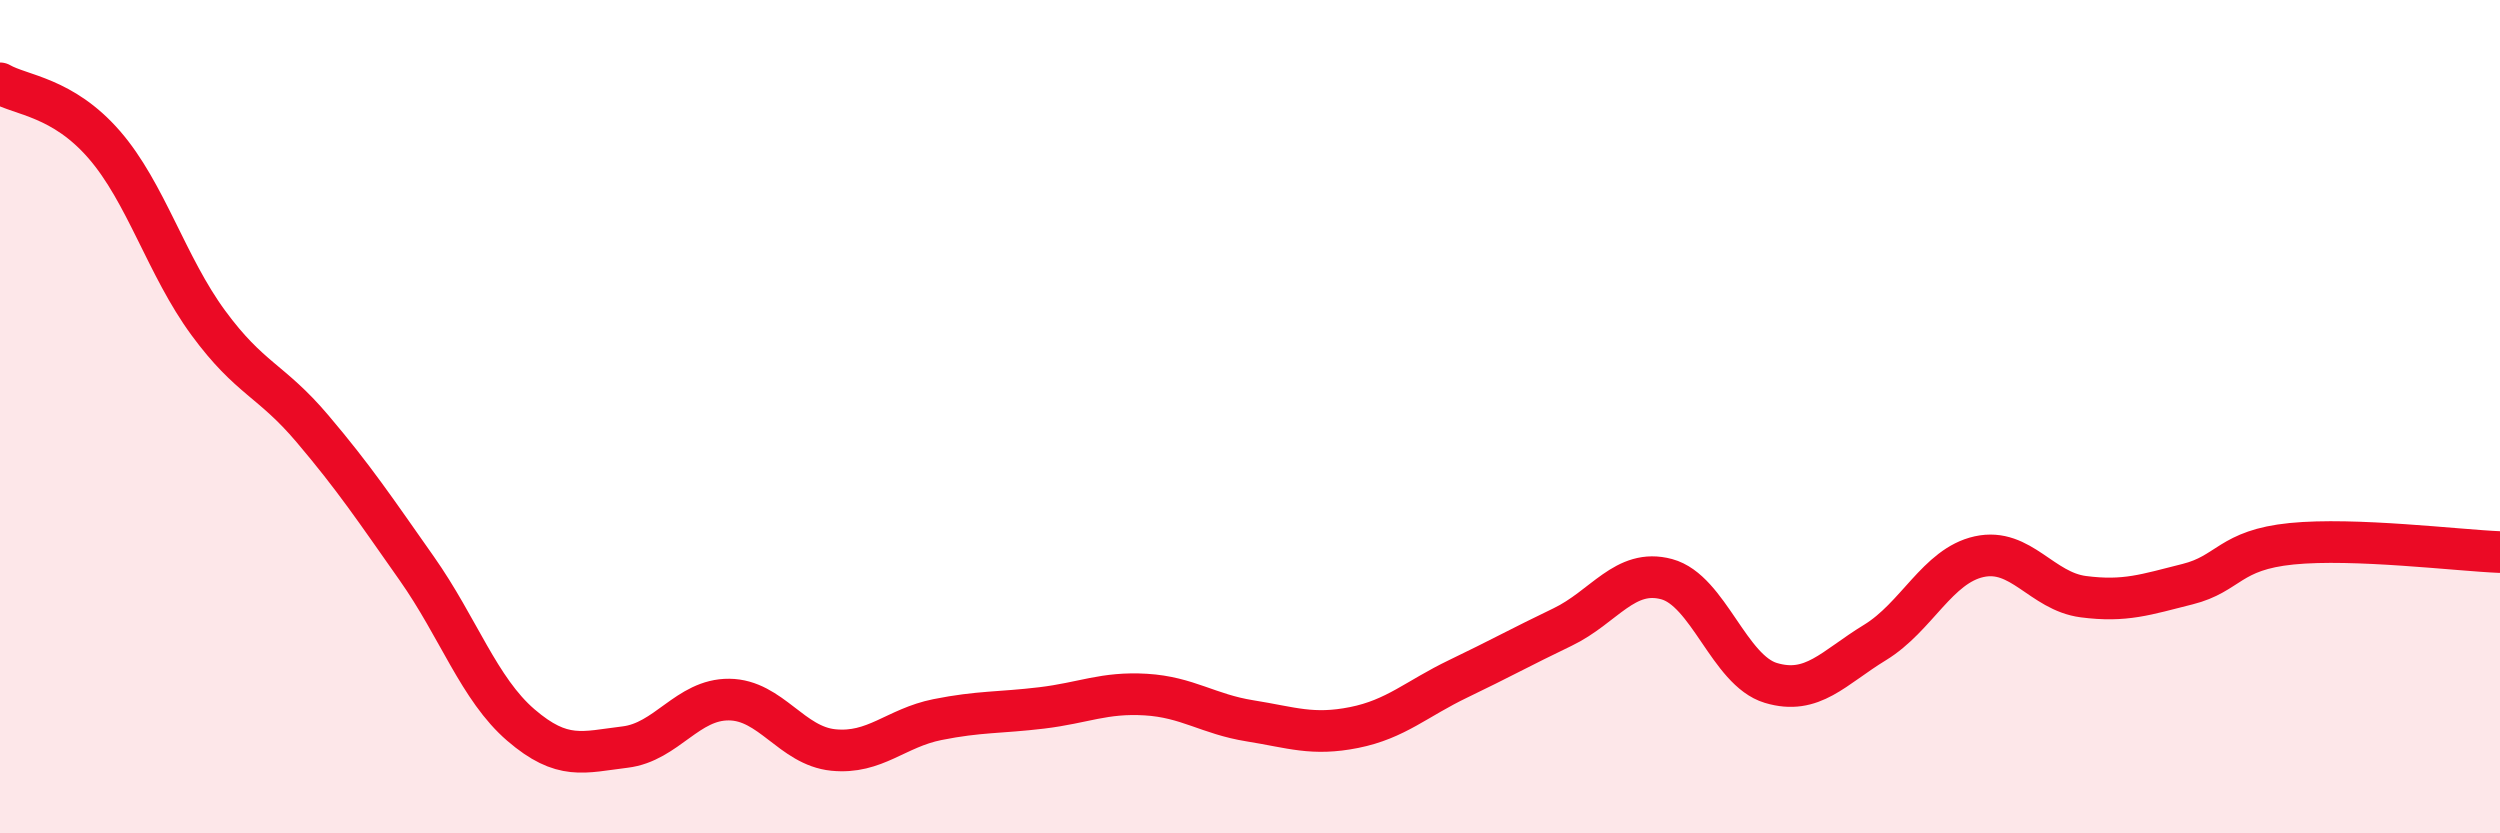 
    <svg width="60" height="20" viewBox="0 0 60 20" xmlns="http://www.w3.org/2000/svg">
      <path
        d="M 0,2 C 0.5,2.29 1.5,2.32 2.5,3.47 C 3.5,4.62 4,6.39 5,7.75 C 6,9.11 6.5,9.11 7.5,10.29 C 8.5,11.47 9,12.22 10,13.64 C 11,15.06 11.5,16.54 12.5,17.4 C 13.5,18.26 14,18.05 15,17.93 C 16,17.81 16.5,16.78 17.5,16.79 C 18.5,16.8 19,17.9 20,18 C 21,18.1 21.5,17.47 22.5,17.27 C 23.5,17.07 24,17.11 25,16.99 C 26,16.87 26.5,16.61 27.5,16.67 C 28.5,16.73 29,17.14 30,17.3 C 31,17.46 31.5,17.66 32.5,17.46 C 33.5,17.26 34,16.77 35,16.29 C 36,15.81 36.5,15.53 37.5,15.05 C 38.5,14.57 39,13.63 40,13.9 C 41,14.17 41.5,16.09 42.5,16.39 C 43.5,16.69 44,16.03 45,15.42 C 46,14.81 46.5,13.58 47.5,13.36 C 48.5,13.14 49,14.19 50,14.32 C 51,14.45 51.5,14.27 52.5,14.02 C 53.5,13.77 53.5,13.2 55,13.05 C 56.5,12.9 59,13.21 60,13.25L60 20L0 20Z"
        fill="#EB0A25"
        opacity="0.1"
        stroke-linecap="round"
        stroke-linejoin="round"
      />
      <path
        d="M 0,2 C 0.5,2.29 1.5,2.32 2.5,3.47 C 3.5,4.62 4,6.39 5,7.75 C 6,9.11 6.5,9.11 7.5,10.29 C 8.5,11.47 9,12.22 10,13.64 C 11,15.06 11.5,16.54 12.5,17.4 C 13.5,18.26 14,18.05 15,17.93 C 16,17.81 16.5,16.78 17.5,16.79 C 18.5,16.8 19,17.9 20,18 C 21,18.1 21.5,17.47 22.5,17.27 C 23.5,17.07 24,17.11 25,16.99 C 26,16.87 26.5,16.61 27.5,16.67 C 28.5,16.73 29,17.14 30,17.3 C 31,17.46 31.5,17.66 32.5,17.46 C 33.5,17.26 34,16.77 35,16.29 C 36,15.81 36.5,15.53 37.5,15.05 C 38.5,14.57 39,13.63 40,13.9 C 41,14.17 41.5,16.09 42.5,16.39 C 43.5,16.69 44,16.03 45,15.42 C 46,14.81 46.5,13.58 47.5,13.36 C 48.5,13.14 49,14.19 50,14.32 C 51,14.45 51.5,14.27 52.5,14.02 C 53.5,13.77 53.5,13.2 55,13.05 C 56.5,12.9 59,13.21 60,13.25"
        stroke="#EB0A25"
        stroke-width="1"
        fill="none"
        stroke-linecap="round"
        stroke-linejoin="round"
      />
    </svg>
  